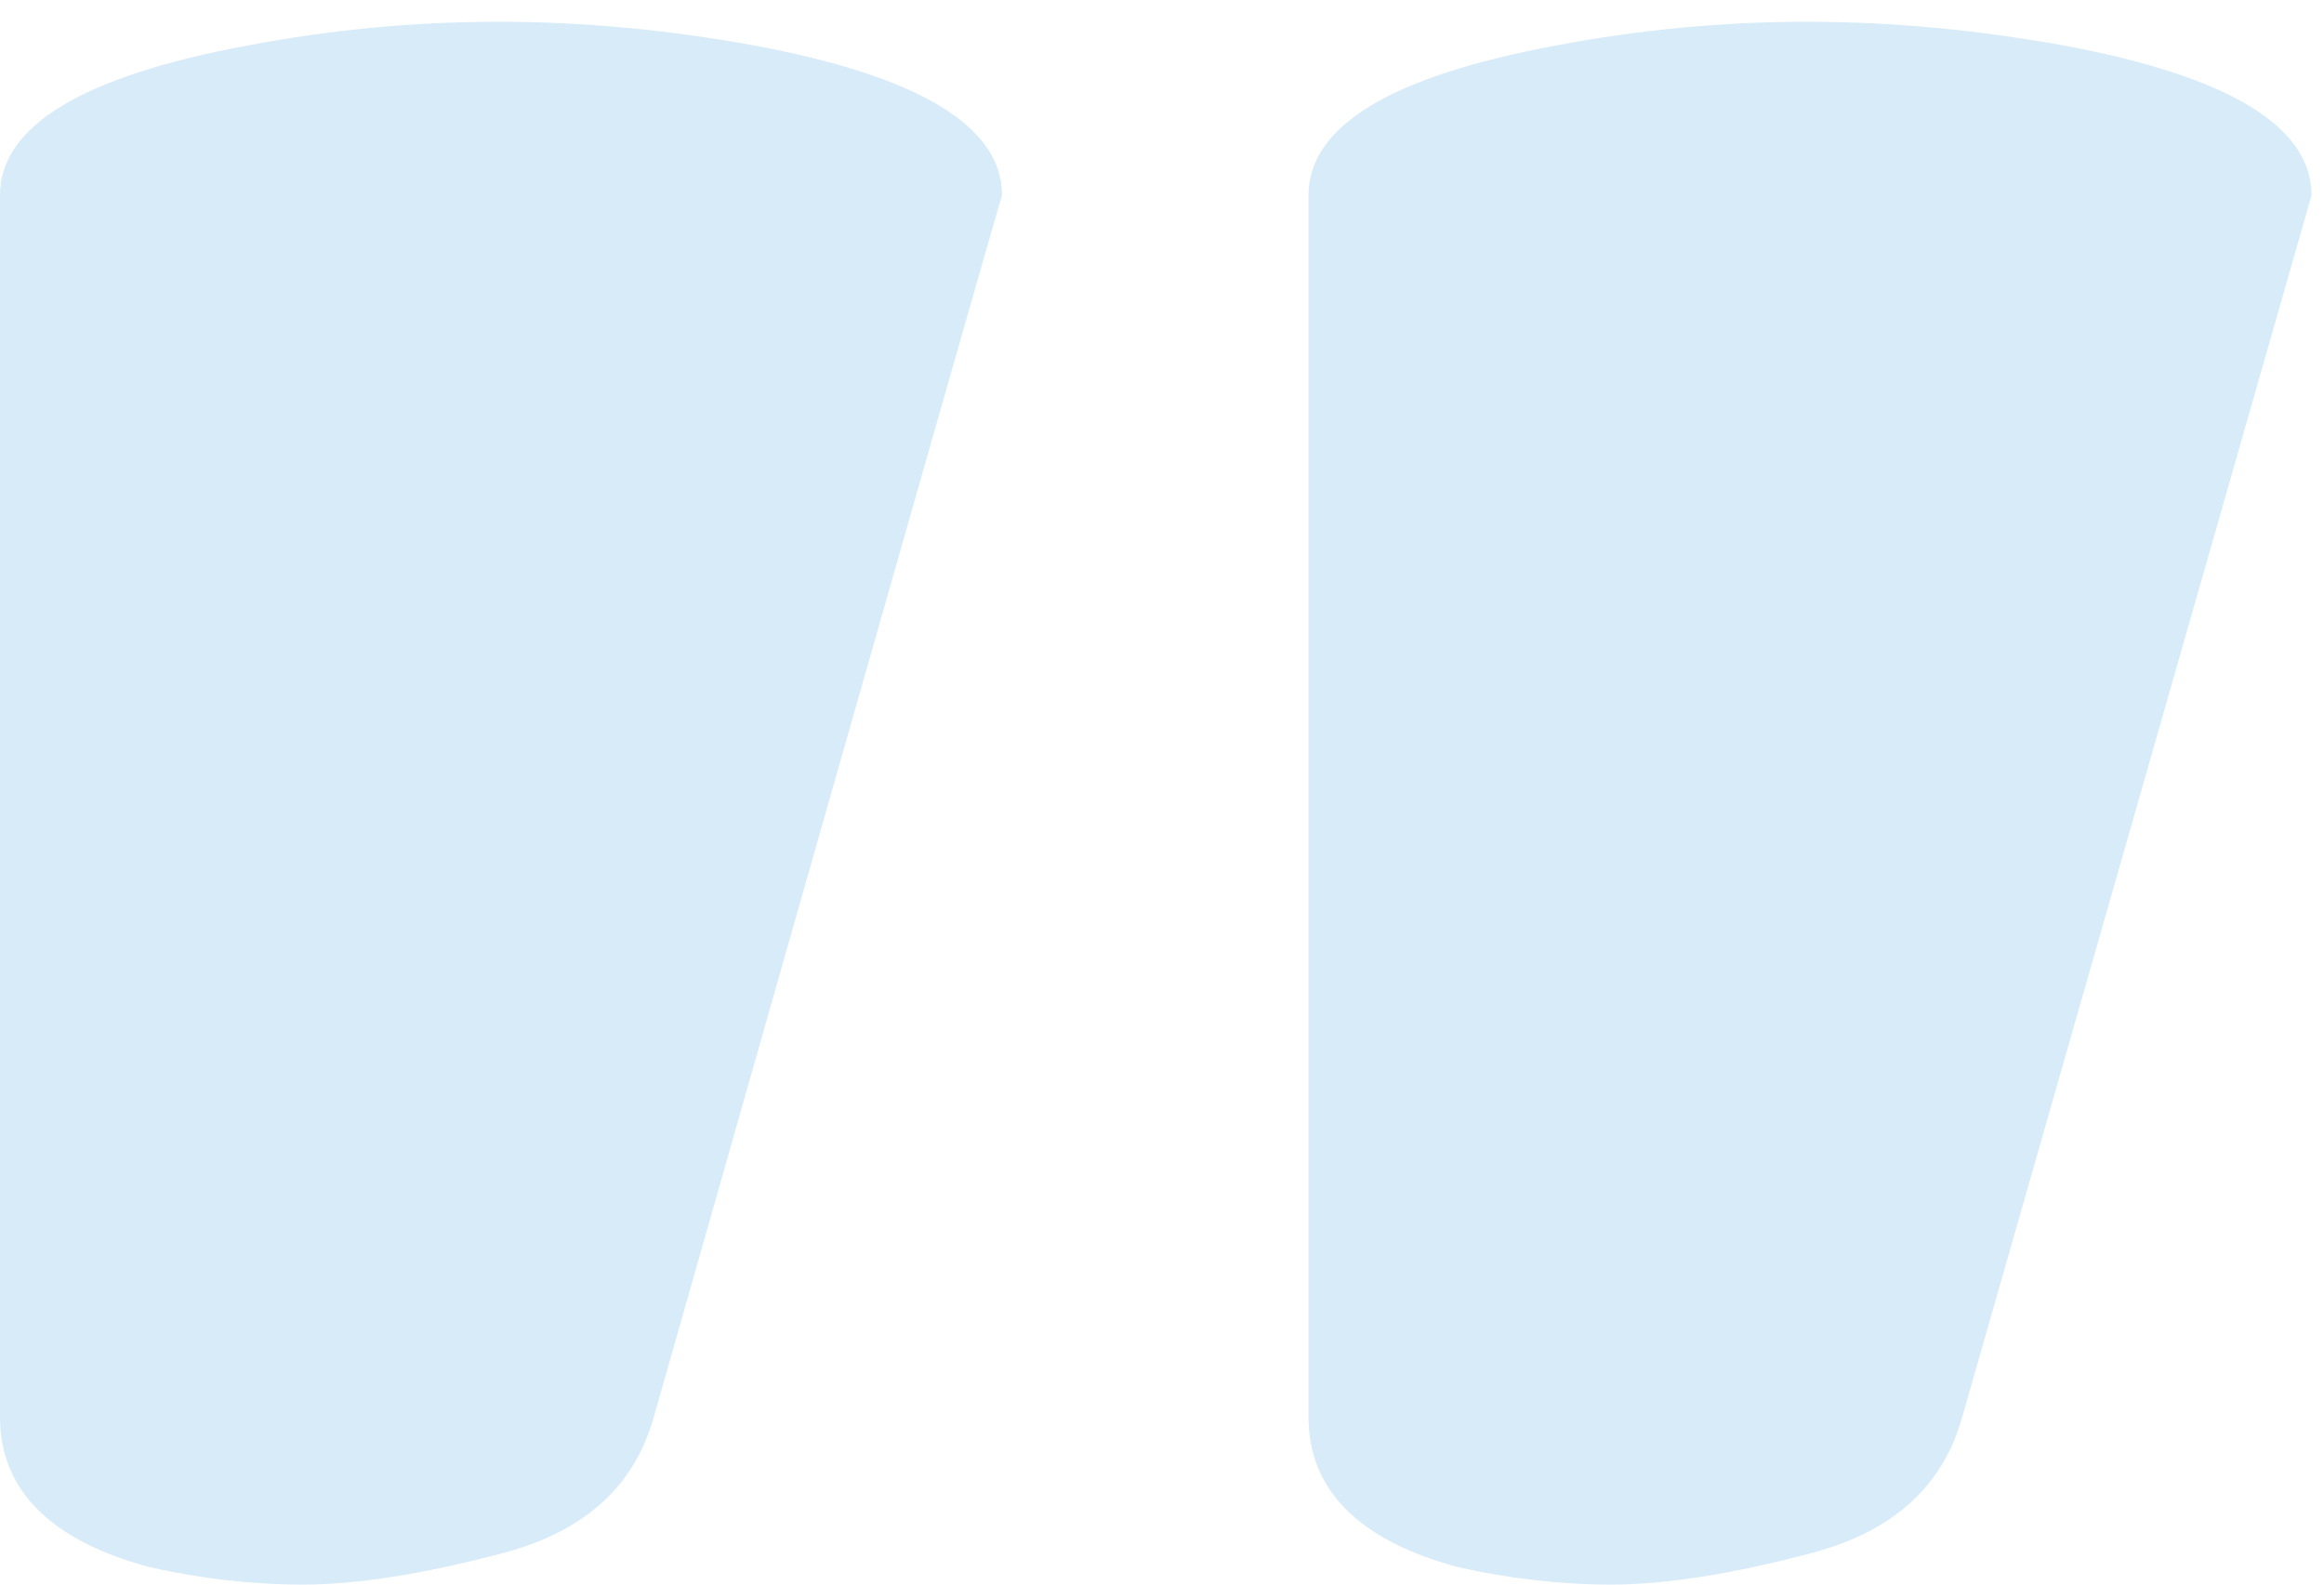 <svg width="22" height="15" viewBox="0 0 22 15" fill="none" xmlns="http://www.w3.org/2000/svg">
<g id="Icon">
<g id="_36">
<path id="Vector" d="M6.189 13.414C6.005 14.072 5.531 14.497 4.767 14.7C4.003 14.903 3.365 15 2.872 15C2.379 15 1.895 14.942 1.421 14.836C0.474 14.584 0 14.101 0 13.414V1.849C0 1.192 0.783 0.718 2.359 0.428C3.123 0.283 3.916 0.206 4.719 0.206C5.521 0.206 6.324 0.283 7.126 0.428C8.693 0.718 9.486 1.192 9.486 1.849C9.476 1.849 6.189 13.414 6.189 13.414ZM18.575 13.414C18.392 14.072 17.918 14.497 17.154 14.7C16.39 14.903 15.752 15 15.258 15C14.765 15 14.282 14.942 13.808 14.836C12.861 14.584 12.387 14.101 12.387 13.414V1.849C12.387 1.192 13.17 0.718 14.746 0.428C15.51 0.283 16.303 0.206 17.105 0.206C17.908 0.206 18.711 0.283 19.523 0.428C21.089 0.718 21.882 1.192 21.882 1.849L18.575 13.414Z" fill="#D7EBF8"/>
</g>
</g>
</svg>
